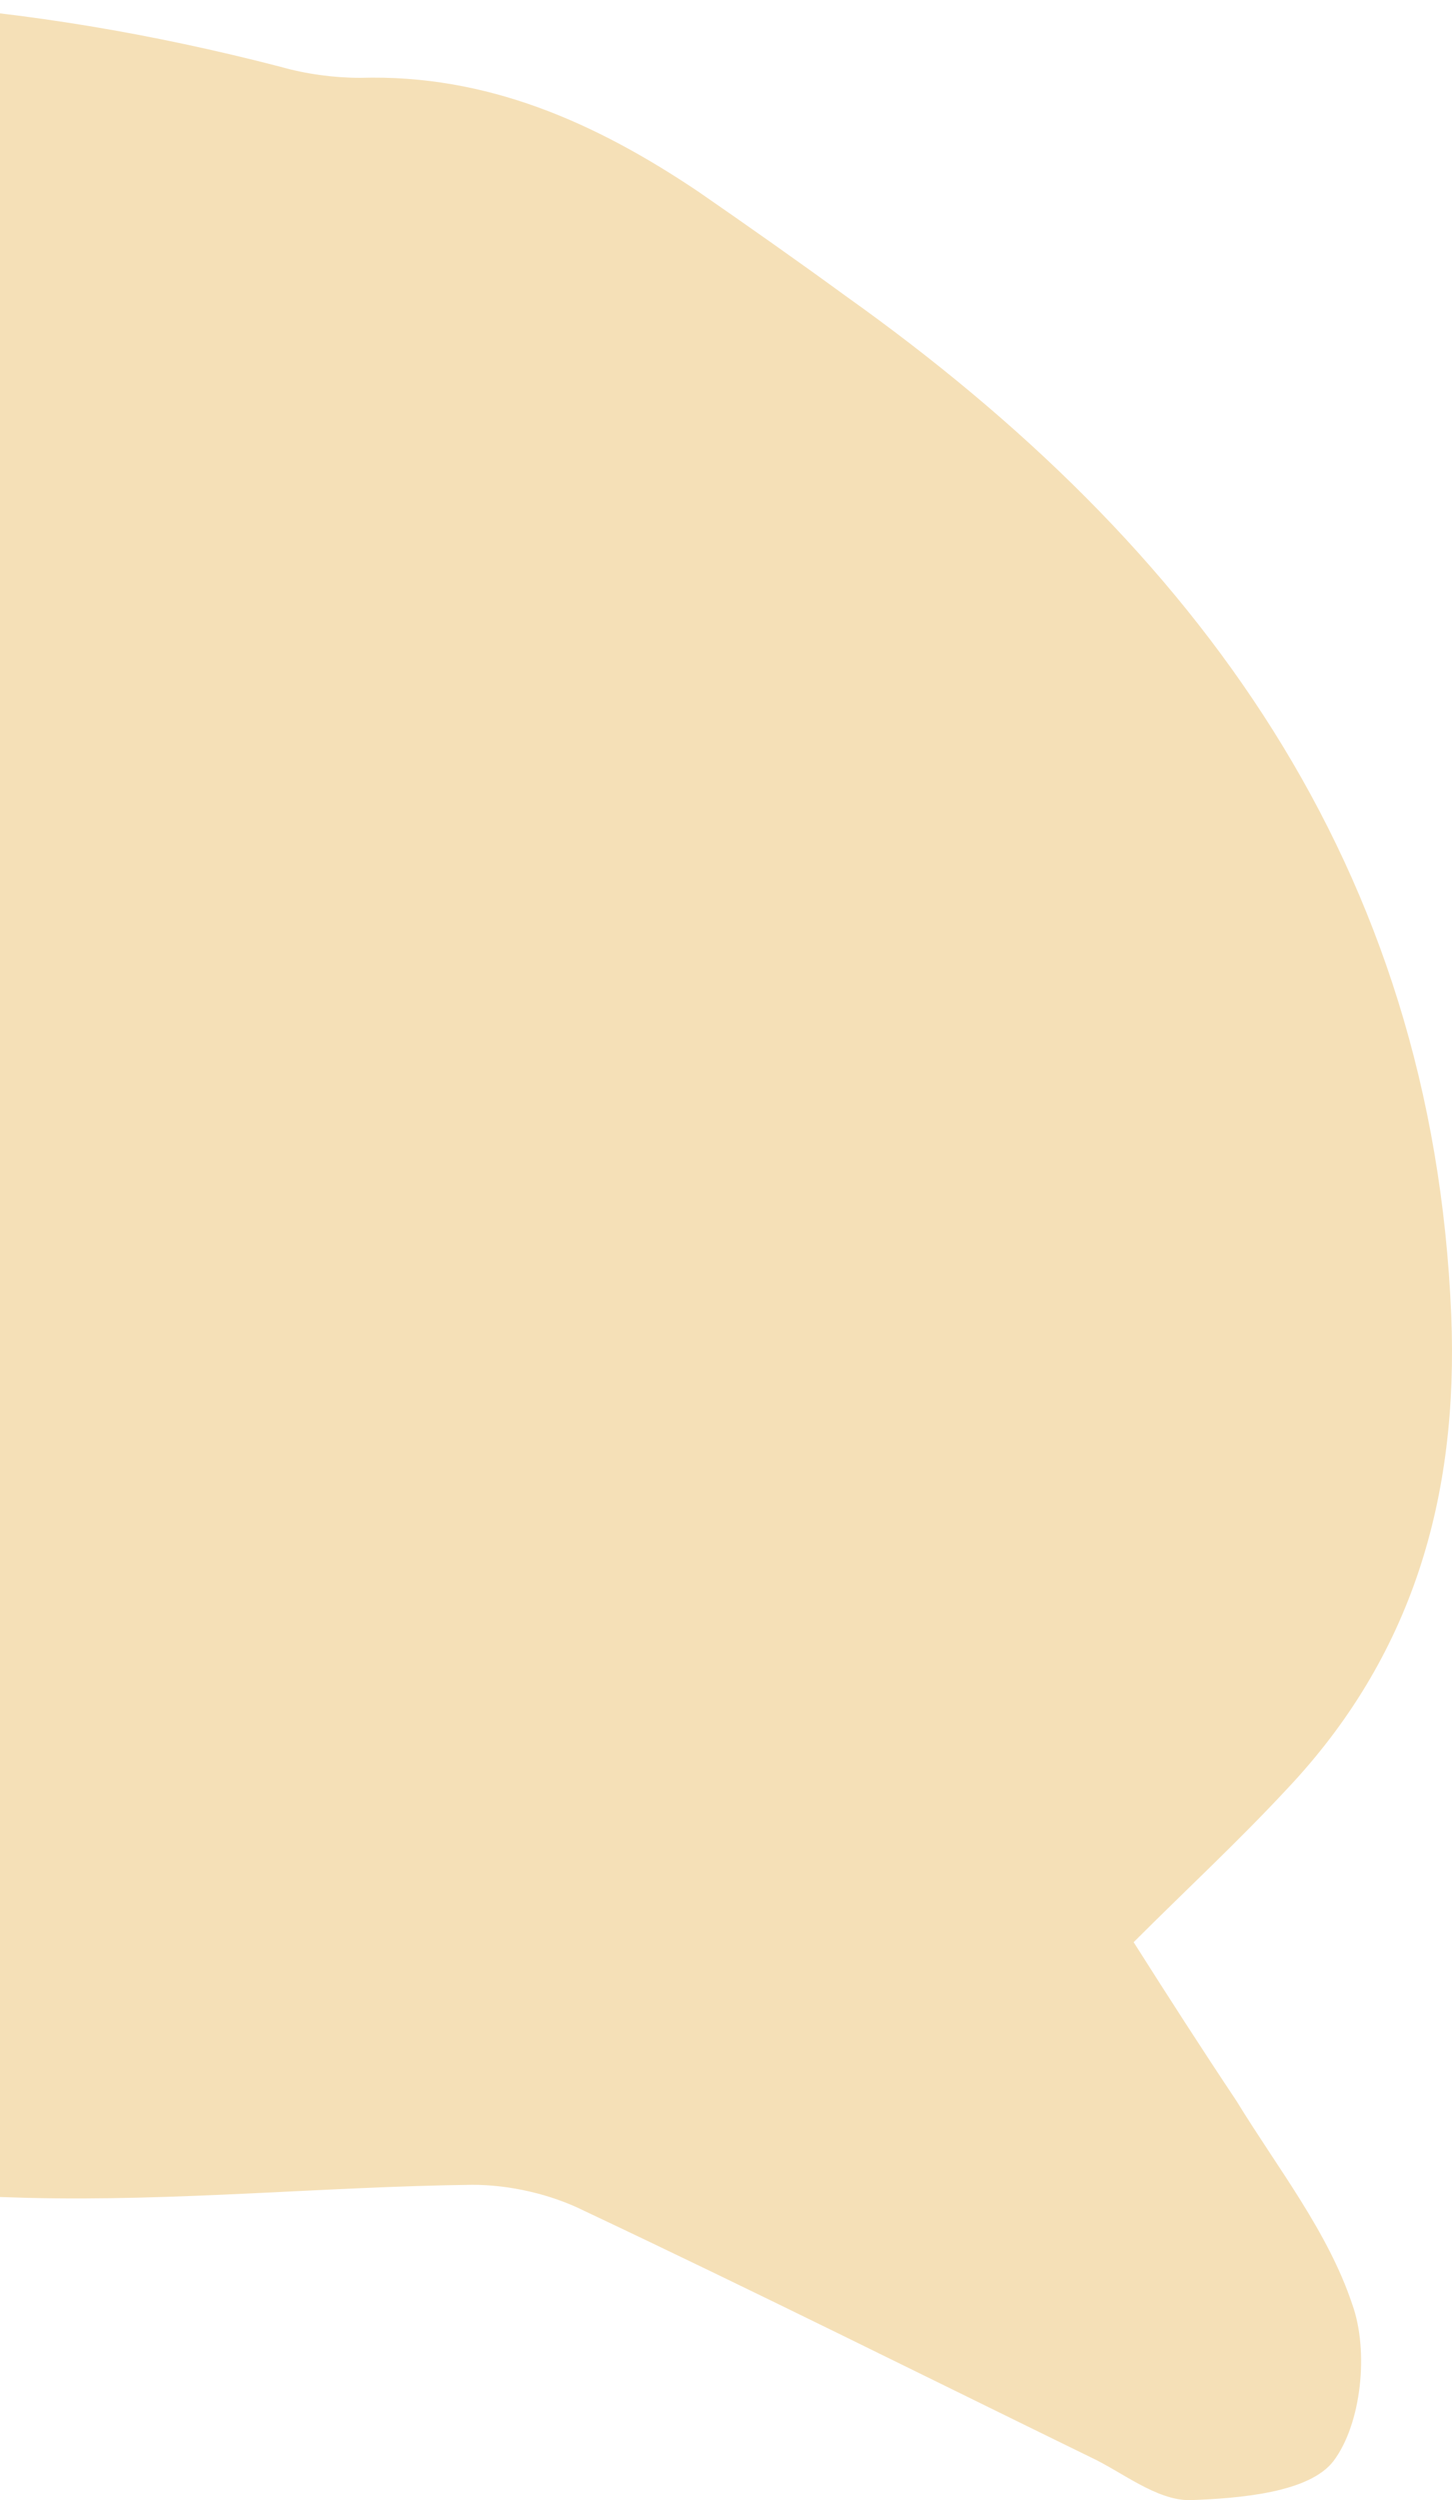 <svg width="215" height="370" viewBox="0 0 215 370" fill="none" xmlns="http://www.w3.org/2000/svg">
<path d="M167.86 287.422C175.883 279.413 183.351 272.508 190.544 264.775C209.078 245.166 215.993 221.691 214.887 194.625C212.12 128.066 177.266 80.839 125.26 43.831C118.068 38.584 110.599 33.336 103.407 28.365C88.192 18.146 72.148 10.966 53.338 11.518C49.465 11.518 45.316 10.966 41.443 9.861C-34.352 -9.748 -105.722 -0.634 -172.112 41.898C-183.73 49.355 -195.625 56.811 -206.413 65.097C-212.499 70.068 -217.202 76.973 -221.904 83.325C-226.33 89.401 -228.82 97.134 -233.799 102.657C-253.716 125.028 -250.397 150.437 -244.311 176.121C-234.076 220.31 -199.498 247.1 -171.005 278.308C-151.365 299.85 -124.532 303.717 -98.806 310.621C-86.635 313.659 -74.74 317.802 -62.568 319.459C-40.438 322.221 -18.032 324.706 4.098 325.259C25.952 325.811 48.082 323.602 69.935 323.325C75.468 323.325 81.553 324.706 86.533 327.192C111.706 339.068 136.602 351.496 161.498 363.648C166.201 365.857 171.18 370 176.159 370C183.628 369.724 193.863 368.895 197.459 364.2C201.609 358.677 202.715 347.906 200.226 341.001C196.629 330.23 189.161 320.84 183.075 310.897C178.096 303.44 173.116 295.707 167.86 287.422Z" fill="#F5E0B7"/>
</svg>

